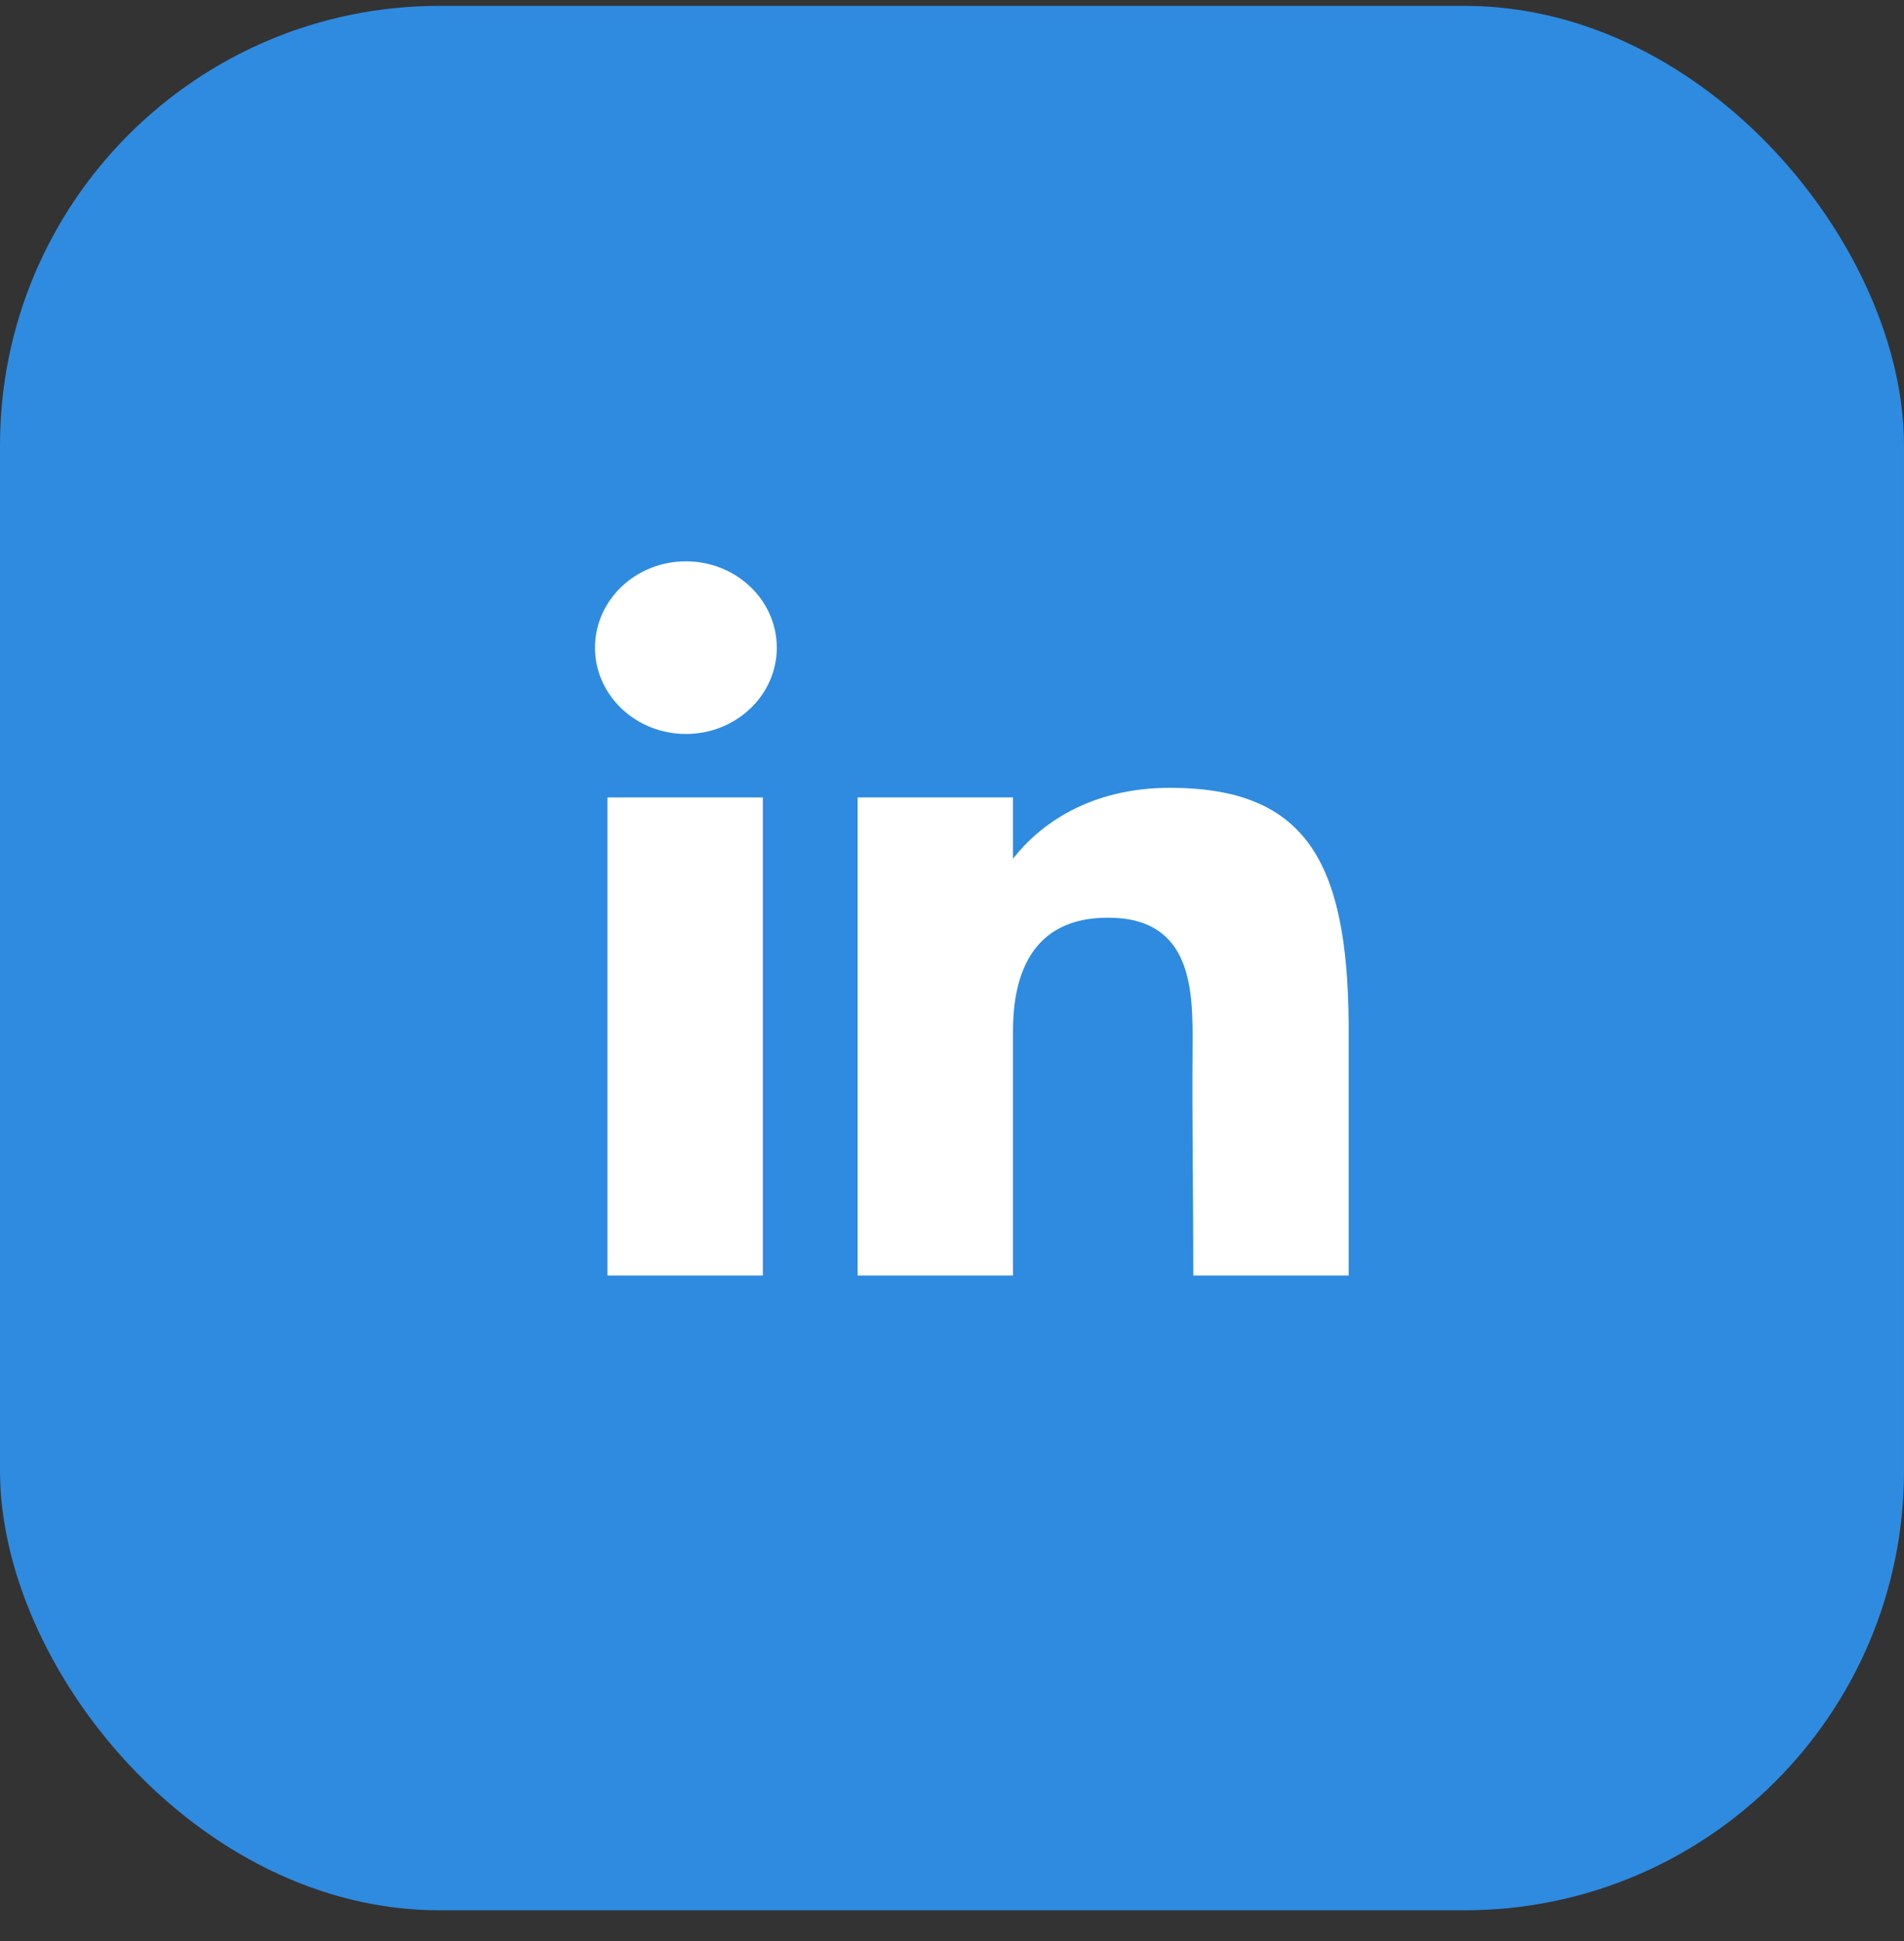 <svg xmlns="http://www.w3.org/2000/svg" width="52" height="53" fill="none" viewBox="0 0 52 53"><rect x="0" y="0" width="52" height="53" fill="#333333" stroke="none"/><rect width="52" height="52" y=".16" fill="#2E8BE0" rx="12"/><path fill="#fff" d="M21.215 17.684c0 1.301-1.111 2.357-2.482 2.357-1.371 0-2.483-1.056-2.483-2.357 0-1.302 1.112-2.357 2.483-2.357 1.37 0 2.482 1.055 2.482 2.357ZM16.59 21.773h4.244v13.054H16.59V21.773ZM27.666 21.773h-4.244v13.054h4.244v-6.68c0-1.541.52-3.09 2.59-3.09 2.339 0 2.325 2.018 2.314 3.581-.015 2.044.02 4.13.02 6.189h4.243v-6.89c-.036-4.399-1.165-6.426-4.88-6.426-2.207 0-3.574 1.017-4.287 1.937v-1.675Z"/></svg>